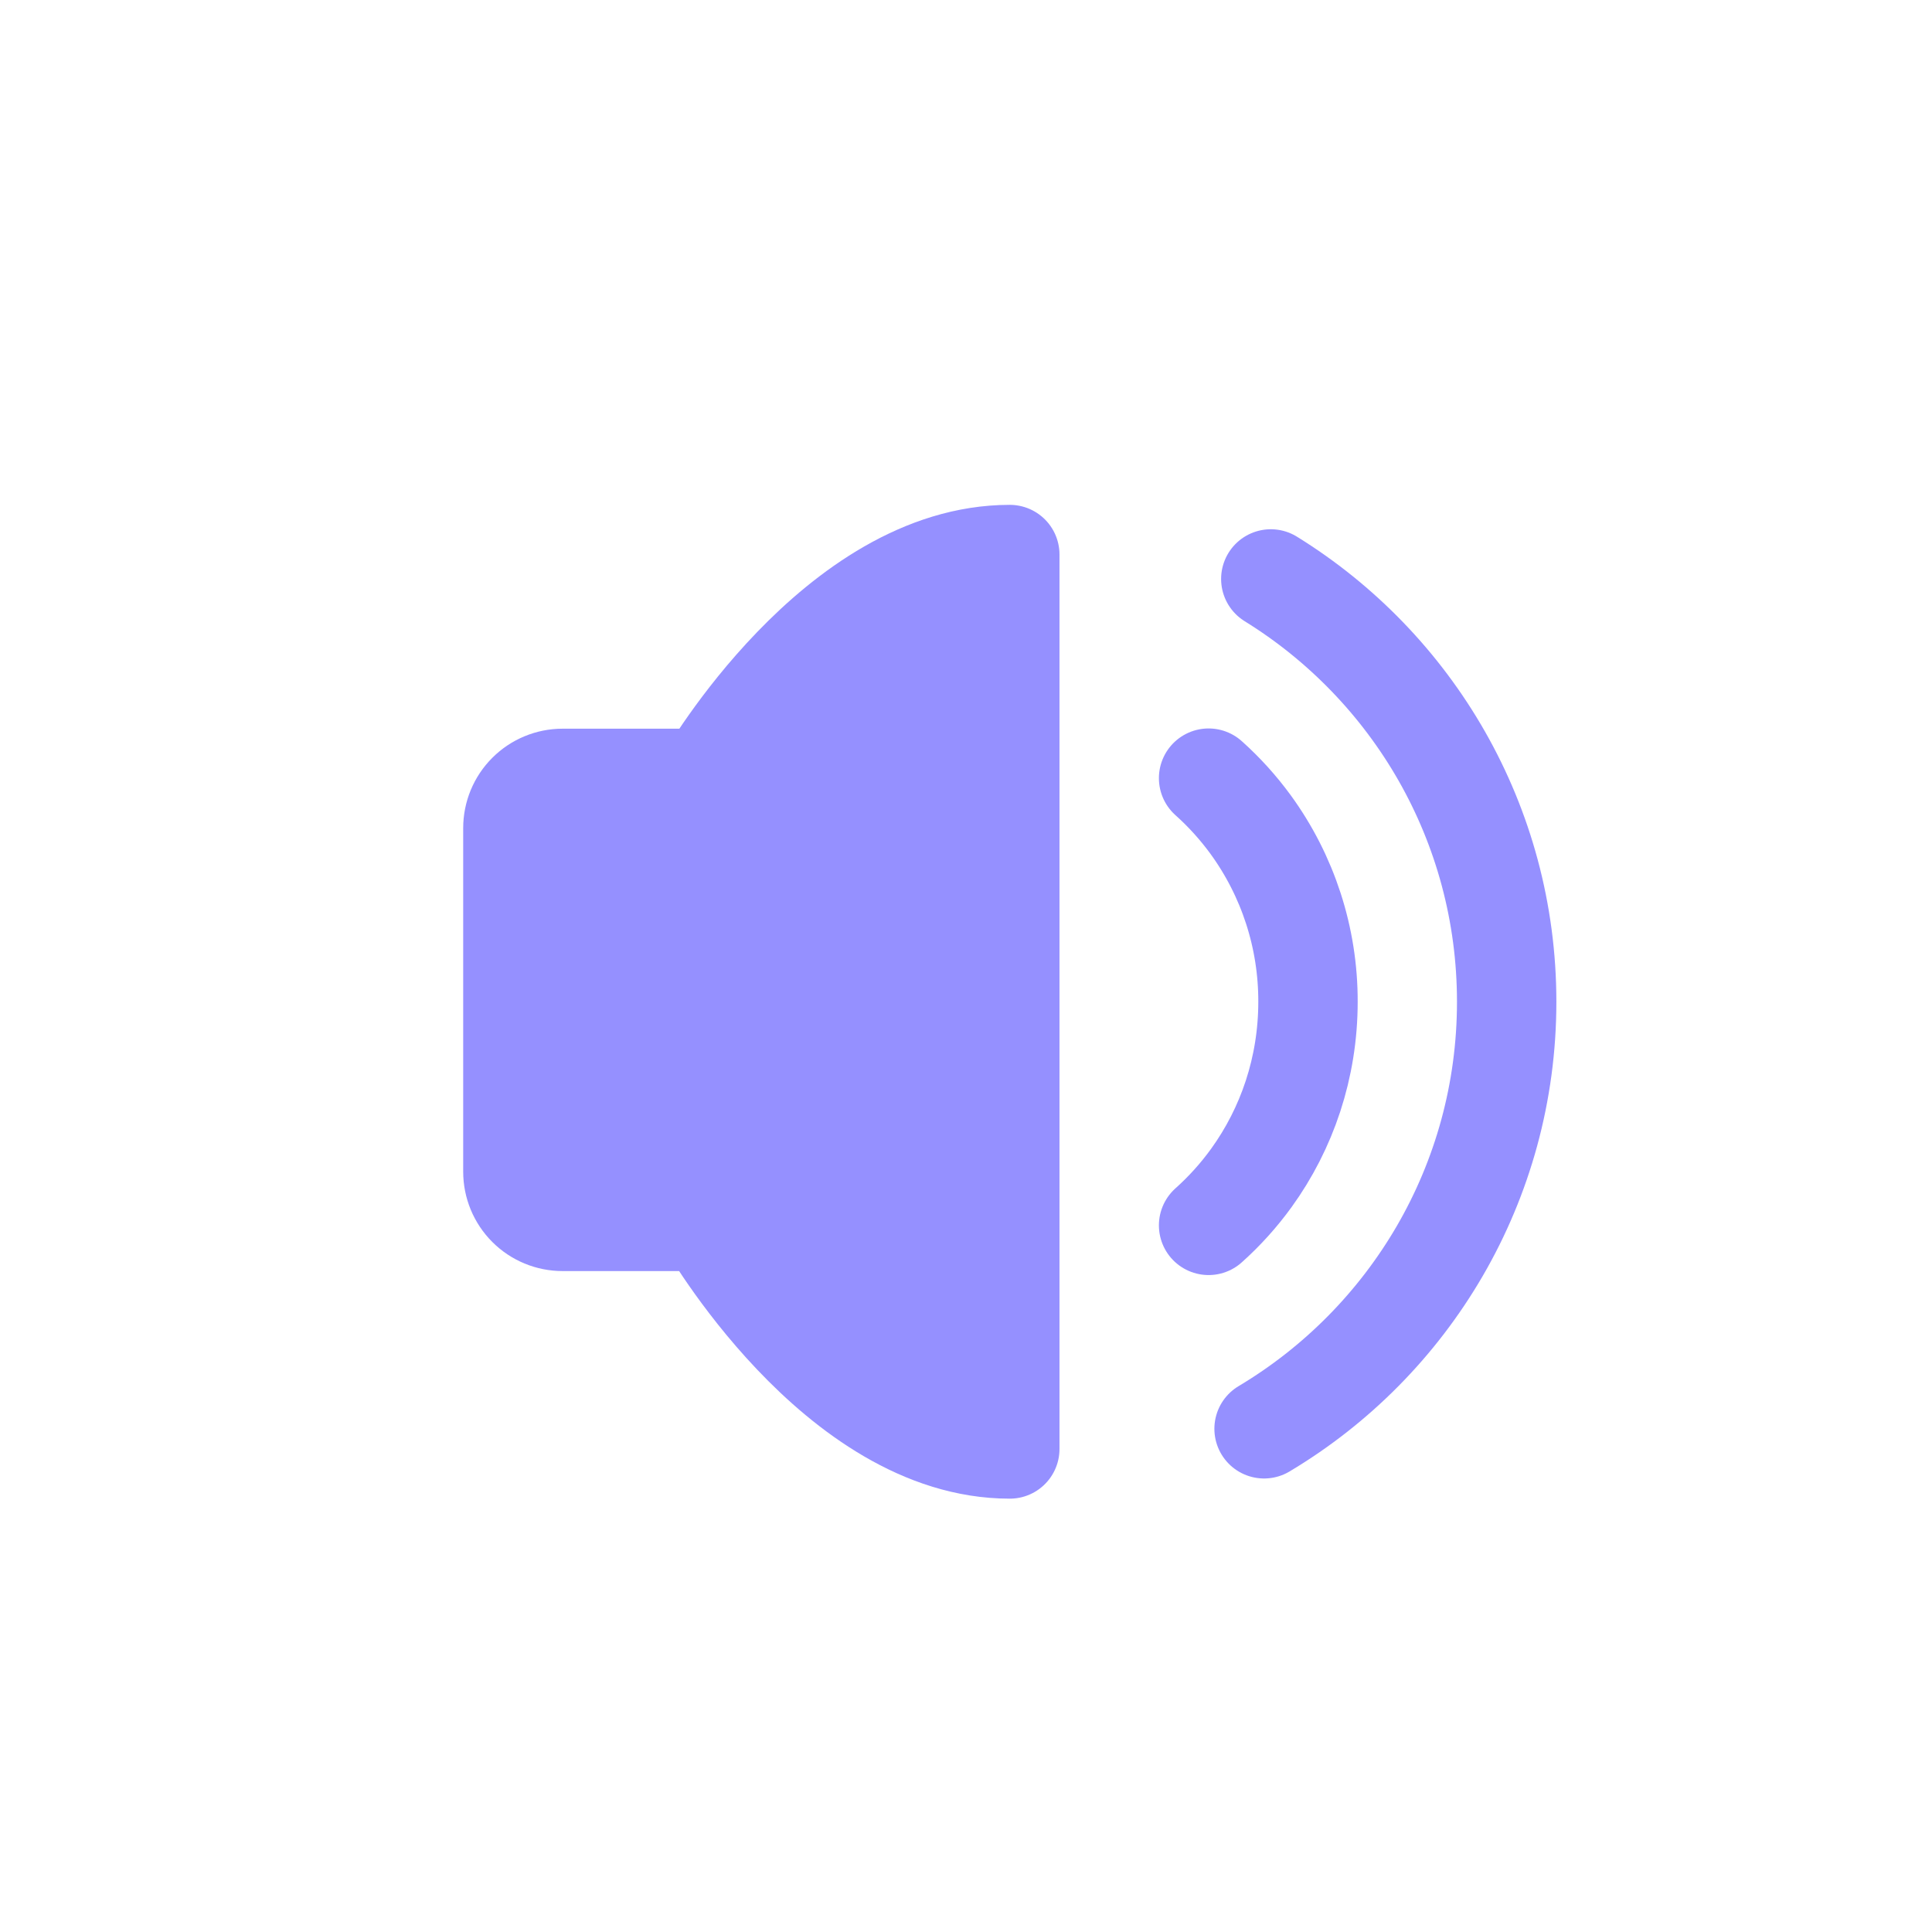 <svg width="81" height="80" viewBox="0 0 81 80" fill="none" xmlns="http://www.w3.org/2000/svg">
<g filter="url(#filter0_d_1570_38692)">
<path d="M40.336 21.25V58.75C33.044 58.75 27.627 49.208 27.627 49.208H21.586C21.034 49.208 20.504 48.989 20.113 48.598C19.722 48.207 19.503 47.678 19.503 47.125V32.719C19.503 32.166 19.722 31.636 20.113 31.246C20.504 30.855 21.034 30.635 21.586 30.635H27.627C27.627 30.635 33.044 21.25 40.336 21.25Z" fill="#9590FF" stroke="#9590FF" stroke-width="4.167" stroke-linejoin="round"/>
<path d="M48.671 30.625C49.322 31.207 49.91 31.857 50.426 32.562C52 34.721 52.845 37.327 52.838 40C52.838 42.765 51.957 45.32 50.465 47.385C49.94 48.111 49.339 48.778 48.671 49.375" stroke="#9590FF" stroke-width="4.167" stroke-linecap="round" stroke-linejoin="round"/>
<path d="M50.997 57.904C57.089 54.268 61.168 47.611 61.168 40.002C61.168 32.51 57.214 25.943 51.279 22.273" stroke="#9590FF" stroke-width="4.167" stroke-linecap="round"/>
</g>
<defs>
<filter id="filter0_d_1570_38692" x="-5.667" y="-6" width="96" height="96" filterUnits="userSpaceOnUse" color-interpolation-filters="sRGB">
<feFlood flood-opacity="0" result="BackgroundImageFix"/>
<feColorMatrix in="SourceAlpha" type="matrix" values="0 0 0 0 0 0 0 0 0 0 0 0 0 0 0 0 0 0 127 0" result="hardAlpha"/>
<feOffset dx="2" dy="2"/>
<feGaussianBlur stdDeviation="4"/>
<feComposite in2="hardAlpha" operator="out"/>
<feColorMatrix type="matrix" values="0 0 0 0 0 0 0 0 0 0 0 0 0 0 0 0 0 0 0.12 0"/>
<feBlend mode="normal" in2="BackgroundImageFix" result="effect1_dropShadow_1570_38692"/>
<feBlend mode="normal" in="SourceGraphic" in2="effect1_dropShadow_1570_38692" result="shape"/>
</filter>
</defs>
</svg>
